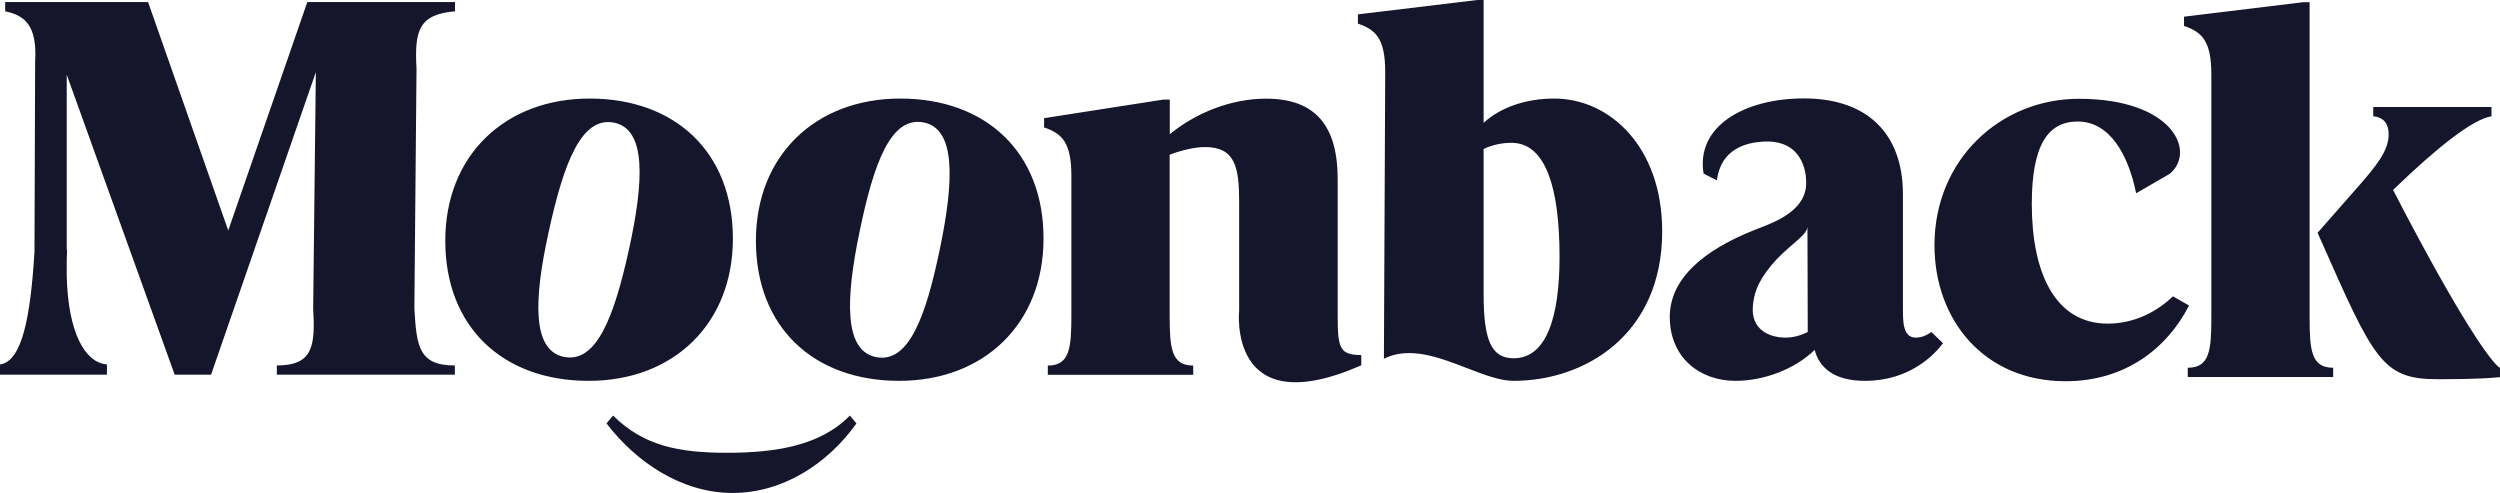 <svg width="71" height="14" viewBox="0 0 71 14" fill="none" xmlns="http://www.w3.org/2000/svg">
<path fill-rule="evenodd" clip-rule="evenodd" d="M42.135 3.488C42.619 3.047 43.334 2.799 44.139 2.799C45.72 2.799 47.206 4.173 47.206 6.571C47.206 9.501 45.02 10.816 42.986 10.816C42.598 10.816 42.142 10.64 41.66 10.454C40.879 10.152 40.032 9.825 39.306 10.186L39.303 10.182L39.34 2.048C39.34 1.108 39.083 0.845 38.565 0.671V0.408L41.953 0H42.135V3.488ZM42.135 8.36C42.135 9.646 42.347 10.175 42.986 10.175C43.928 10.175 44.291 8.99 44.291 7.292C44.291 5.328 43.897 4.056 42.925 4.056C42.698 4.056 42.407 4.1 42.135 4.231V8.36ZM11.829 1.95L11.768 8.753C11.829 9.829 11.889 10.383 12.918 10.379V10.641H7.862V10.379C8.894 10.379 8.955 9.825 8.894 8.75L8.97 2.048L5.994 10.641H4.961L1.895 2.121V7.088L1.906 7.092L1.895 7.354V7.85C1.936 9.435 2.405 10.299 3.037 10.35V10.641H0V10.35C0.632 10.266 0.866 8.983 0.979 7.161L0.998 1.746C1.059 0.711 0.696 0.437 0.147 0.321V0.058H4.205L6.482 6.545L8.728 0.058H12.922V0.321C11.889 0.408 11.768 0.875 11.829 1.95ZM59.859 9.191C60.634 9.191 61.273 8.837 61.712 8.415L62.169 8.677C61.546 9.89 60.362 10.827 58.66 10.827C56.334 10.827 54.939 9.071 54.939 6.964C54.939 4.519 56.822 2.806 59.039 2.806C61.731 2.806 62.374 4.318 61.618 4.938L60.672 5.485H60.665C60.453 4.431 59.935 3.451 59.008 3.451C58.157 3.451 57.703 4.125 57.703 5.794C57.703 7.755 58.369 9.191 59.859 9.191ZM20.814 6.778C20.814 4.318 19.173 2.799 16.745 2.799C14.344 2.799 12.646 4.41 12.646 6.837C12.646 9.296 14.287 10.816 16.715 10.816C19.112 10.82 20.814 9.209 20.814 6.778ZM17.872 7.041C17.441 9.016 16.938 10.32 16.015 10.135C15.093 9.949 15.168 8.466 15.584 6.578C16.015 4.603 16.518 3.298 17.441 3.484C18.36 3.67 18.284 5.149 17.872 7.041ZM21.468 6.837C21.468 4.41 23.166 2.799 25.567 2.799C27.998 2.799 29.64 4.322 29.636 6.778C29.636 9.205 27.938 10.816 25.537 10.816C23.109 10.816 21.468 9.296 21.468 6.837ZM24.883 10.142C25.805 10.32 26.293 9.012 26.701 7.03C27.091 5.135 27.151 3.652 26.229 3.477C25.306 3.298 24.818 4.606 24.41 6.589C24.017 8.484 23.96 9.963 24.883 10.142ZM37.99 8.947V5.084C37.99 3.619 37.397 2.802 35.956 2.802C34.954 2.802 33.951 3.211 33.222 3.812V2.828H33.04L29.652 3.356V3.619C30.17 3.794 30.427 4.056 30.427 4.996V8.947C30.427 9.883 30.382 10.382 29.758 10.382V10.645H33.887V10.382C33.263 10.382 33.218 9.883 33.218 8.947V4.395C33.551 4.264 33.948 4.176 34.22 4.176C35.071 4.176 35.192 4.734 35.192 5.729V8.808C35.192 8.808 34.84 12.052 38.66 10.375V10.084C38.039 10.08 37.99 9.883 37.99 8.947ZM54.406 9.588C54.043 9.588 54.043 9.136 54.043 8.768V5.517C54.043 3.79 53.026 2.795 51.234 2.795C49.532 2.795 48.155 3.59 48.383 4.938L48.401 4.934C48.383 4.938 48.761 5.12 48.761 5.12C48.874 4.209 49.623 4.052 50.05 4.023C51.34 3.936 51.294 5.157 51.294 5.157C51.33 5.952 50.449 6.292 49.968 6.477L49.921 6.495L49.895 6.505C48.326 7.114 47.422 7.948 47.422 9.001C47.422 10.142 48.257 10.816 49.29 10.816C50.08 10.816 50.962 10.495 51.536 9.938C51.657 10.39 52.024 10.816 52.966 10.816C54.24 10.816 54.94 10.069 55.182 9.748L54.849 9.428C54.694 9.544 54.543 9.588 54.406 9.588ZM50.715 9.588C50.228 9.588 49.725 9.347 49.781 8.695C49.808 8.378 49.891 8.032 50.311 7.529C50.509 7.29 50.73 7.099 50.915 6.939C51.153 6.734 51.332 6.579 51.332 6.436L51.34 9.428C51.139 9.53 50.927 9.588 50.715 9.588ZM65.593 0.062V9.009C65.593 9.945 65.638 10.444 66.262 10.444V10.707H62.132V10.444C62.756 10.444 62.802 9.945 62.802 9.009V2.114C62.802 1.173 62.544 0.911 62.026 0.736V0.474L65.411 0.062H65.593ZM67.963 5.394C69.238 4.165 70.225 3.389 70.758 3.302V3.039H67.4V3.302C67.703 3.331 67.838 3.52 67.838 3.816C67.838 4.286 67.491 4.708 66.912 5.368L65.819 6.611L65.914 6.824C67.41 10.206 67.659 10.769 69.207 10.769C69.601 10.769 70.467 10.769 71 10.71V10.448C70.773 10.324 69.877 9.096 67.963 5.394ZM17.411 11.802C18.281 12.665 19.278 12.859 20.65 12.859C22.018 12.859 23.299 12.661 24.137 11.802L24.323 12.026C23.517 13.155 22.251 14 20.804 14C19.361 14 18.072 13.129 17.225 12.026L17.411 11.802Z" fill="#15152B"/>
</svg>
